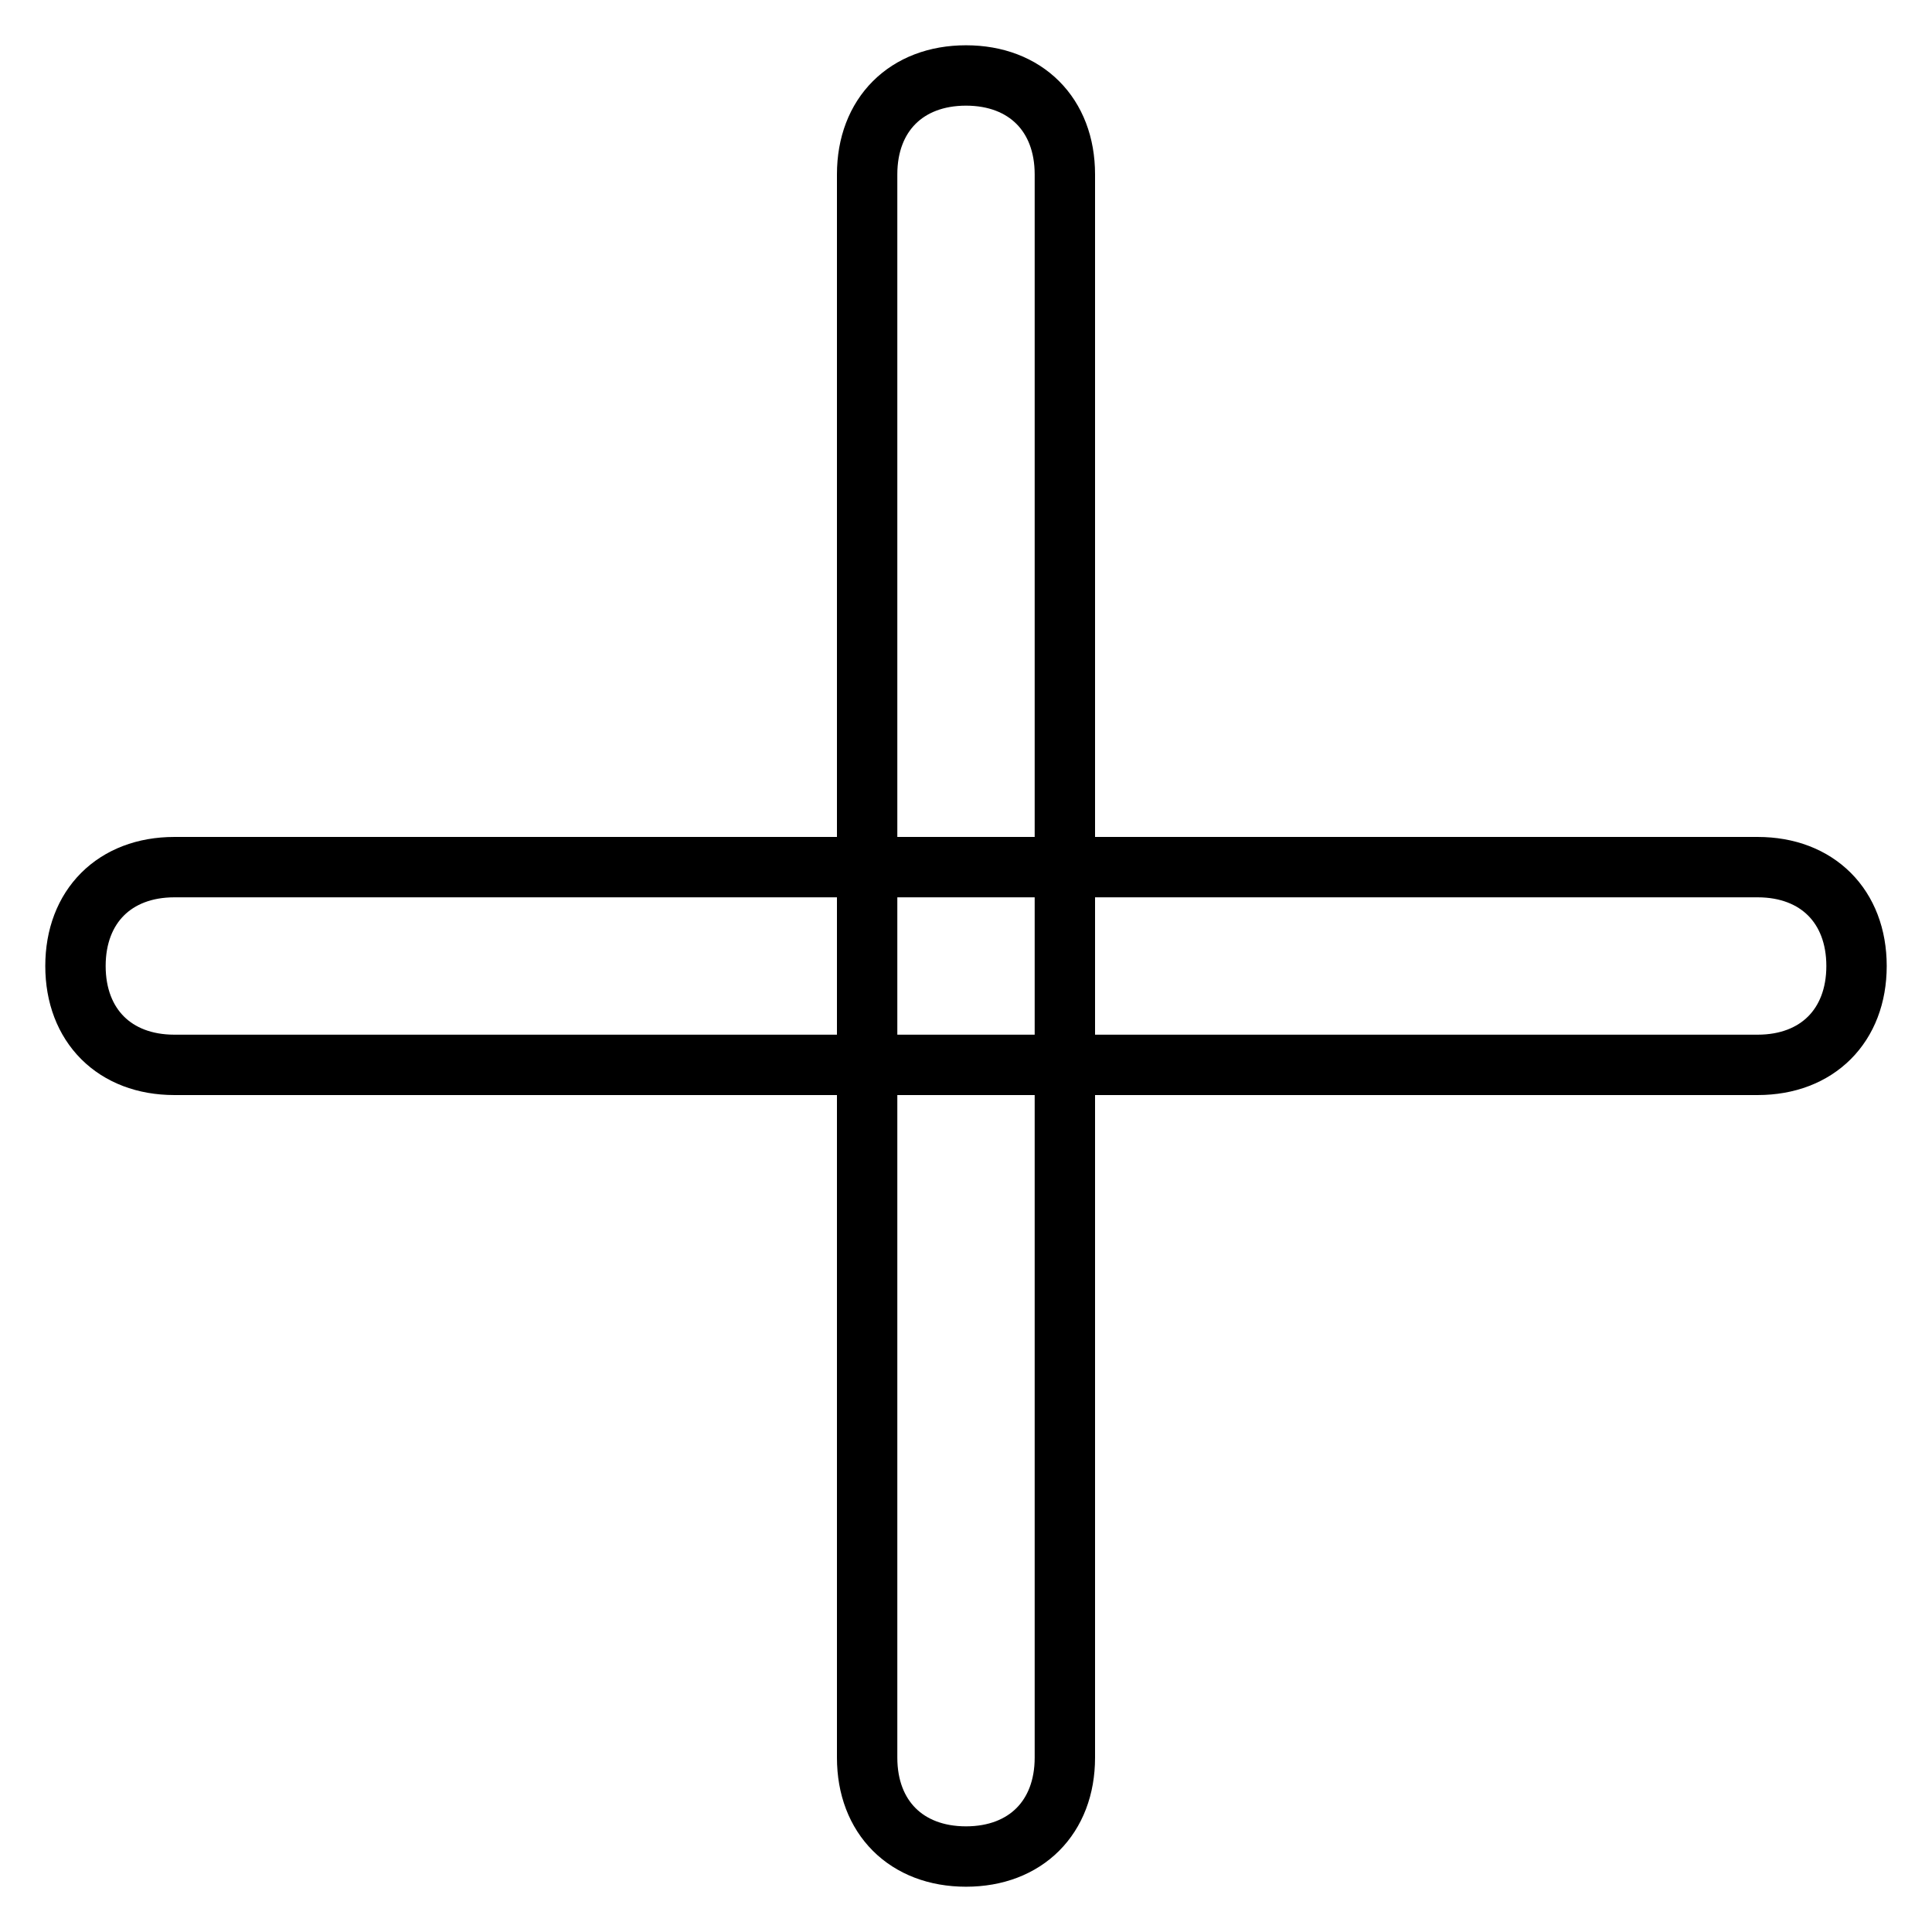 <?xml version="1.0" encoding="utf-8"?>
<!-- Svg Vector Icons : http://www.onlinewebfonts.com/icon -->
<!DOCTYPE svg PUBLIC "-//W3C//DTD SVG 1.1//EN" "http://www.w3.org/Graphics/SVG/1.1/DTD/svg11.dtd">
<svg version="1.1" xmlns="http://www.w3.org/2000/svg" xmlns:xlink="http://www.w3.org/1999/xlink" x="0px" y="0px" viewBox="0 0 256 256" enable-background="new 0 0 256 256" xml:space="preserve">
<g> <path stroke-width="8" fill-opacity="0" stroke="#000000"  d="M246,128c0,7.9-5.2,13.1-13.1,13.1H23.1c-7.9,0-13.1-5.2-13.1-13.1c0-7.9,5.2-13.1,13.1-13.1h209.8 C240.8,114.9,246,120.1,246,128L246,128z M128,10c7.9,0,13.1,5.2,13.1,13.1v209.8c0,7.9-5.2,13.1-13.1,13.1 c-7.9,0-13.1-5.2-13.1-13.1V23.1C114.9,15.2,120.1,10,128,10z"/></g>
</svg>